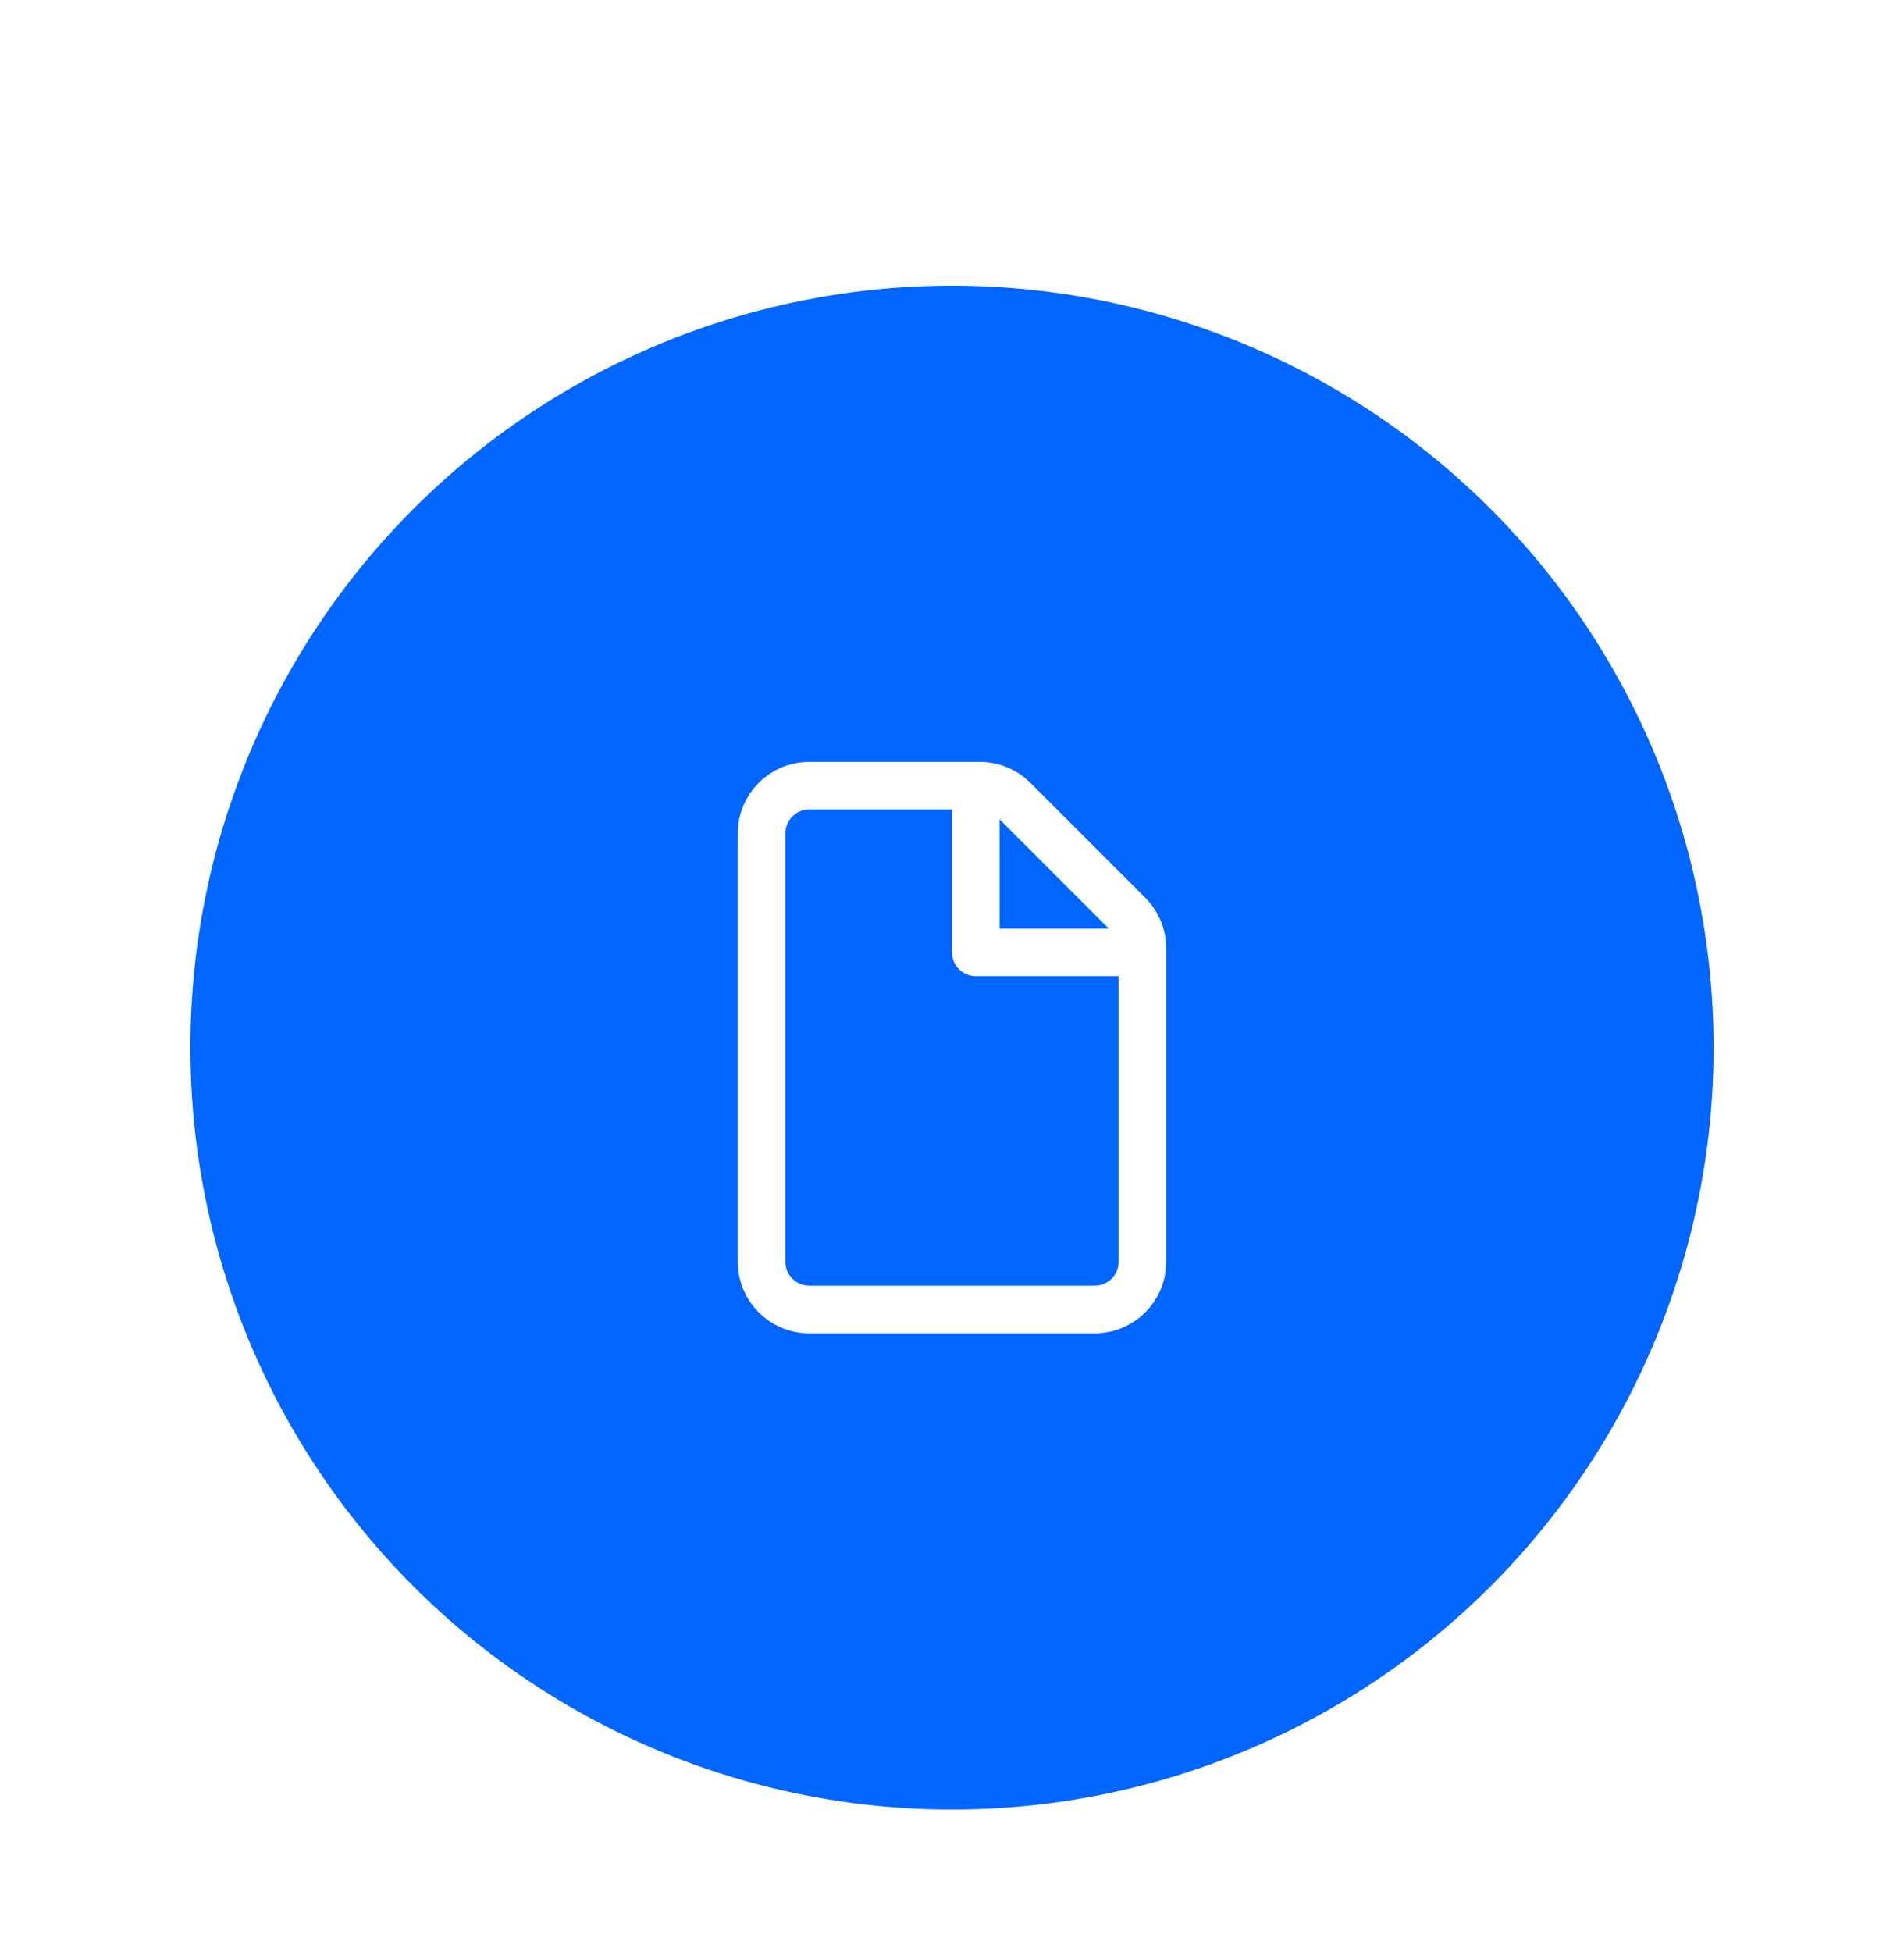 <svg width="80" height="82" viewBox="0 0 80 82" fill="none" xmlns="http://www.w3.org/2000/svg">
<g filter="url(#filter0_dd)">
<circle cx="40" cy="34" r="32" fill="#0066FF"/>
<path d="M34 45L46 45C47.105 45 48 44.105 48 43L48 29.828C48 29.298 47.789 28.789 47.414 28.414L42.586 23.586C42.211 23.211 41.702 23 41.172 23L34 23C32.895 23 32 23.895 32 25L32 43C32 44.105 32.895 45 34 45Z" stroke="white" stroke-width="2"/>
<path d="M41 30L40 30C40 30.552 40.448 31 41 31L41 30ZM40 23L40 30L42 30L42 23L40 23ZM41 31L48 31L48 29L41 29L41 31Z" fill="white"/>
</g>
<defs>
<filter id="filter0_dd" x="0" y="0" width="80" height="82" filterUnits="userSpaceOnUse" color-interpolation-filters="sRGB">
<feFlood flood-opacity="0" result="BackgroundImageFix"/>
<feColorMatrix in="SourceAlpha" type="matrix" values="0 0 0 0 0 0 0 0 0 0 0 0 0 0 0 0 0 0 127 0" result="hardAlpha"/>
<feOffset dy="2"/>
<feGaussianBlur stdDeviation="2"/>
<feColorMatrix type="matrix" values="0 0 0 0 0 0 0 0 0 0.067 0 0 0 0 0.173 0 0 0 0.08 0"/>
<feBlend mode="normal" in2="BackgroundImageFix" result="effect1_dropShadow"/>
<feColorMatrix in="SourceAlpha" type="matrix" values="0 0 0 0 0 0 0 0 0 0 0 0 0 0 0 0 0 0 127 0" result="hardAlpha"/>
<feOffset dy="8"/>
<feGaussianBlur stdDeviation="4"/>
<feColorMatrix type="matrix" values="0 0 0 0 0 0 0 0 0 0.067 0 0 0 0 0.173 0 0 0 0.04 0"/>
<feBlend mode="normal" in2="effect1_dropShadow" result="effect2_dropShadow"/>
<feBlend mode="normal" in="SourceGraphic" in2="effect2_dropShadow" result="shape"/>
</filter>
</defs>
</svg>
